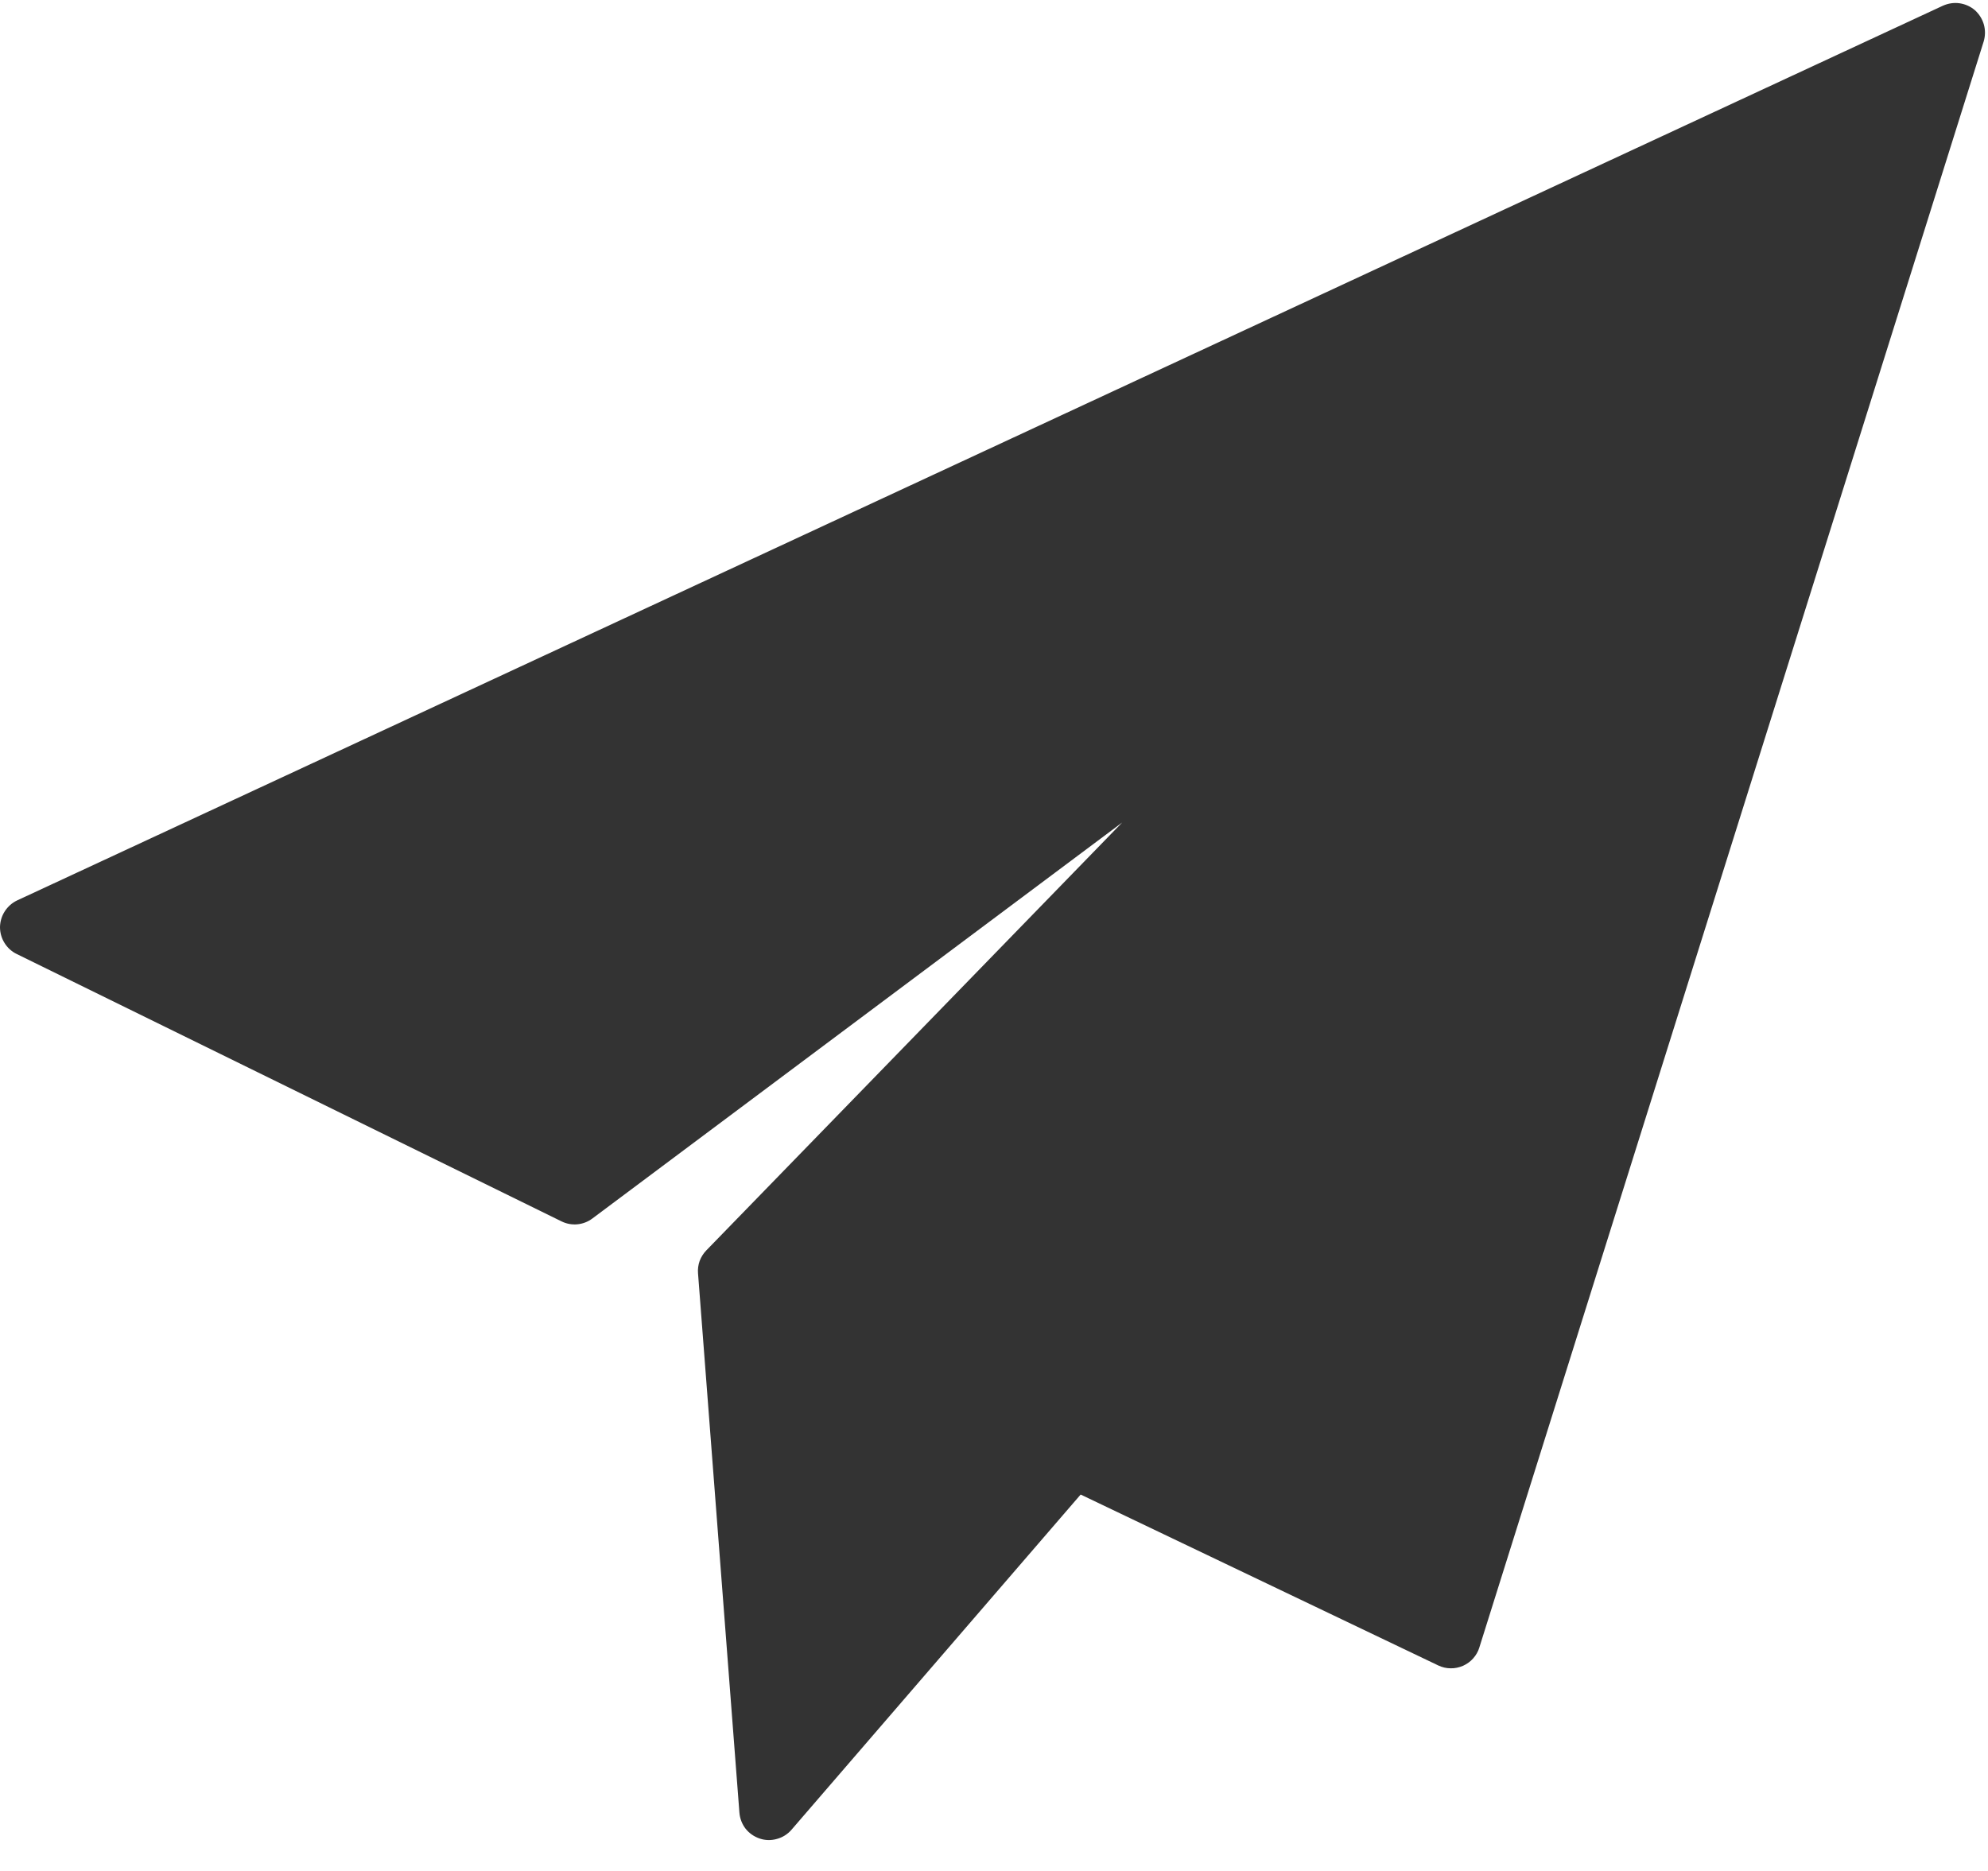 <svg width="17" height="16" viewBox="0 0 17 16" fill="none" xmlns="http://www.w3.org/2000/svg">
<path d="M16.889 0.088C16.852 0.056 16.806 0.035 16.757 0.028C16.708 0.021 16.659 0.029 16.614 0.049L0.147 7.7C0.104 7.72 0.067 7.753 0.041 7.793C0.015 7.833 0.001 7.88 0 7.928C-0 7.976 0.013 8.023 0.038 8.063C0.063 8.104 0.099 8.137 0.142 8.158L4.802 10.445C4.887 10.487 4.989 10.478 5.066 10.42L9.596 7.034L6.04 10.693C6.015 10.719 5.996 10.749 5.983 10.783C5.971 10.817 5.966 10.853 5.969 10.889L6.323 15.502C6.327 15.551 6.345 15.599 6.376 15.639C6.407 15.678 6.449 15.707 6.497 15.723C6.544 15.739 6.595 15.74 6.644 15.726C6.692 15.713 6.735 15.686 6.768 15.648L9.241 12.781L12.3 14.243C12.332 14.258 12.368 14.267 12.404 14.267C12.441 14.268 12.476 14.26 12.51 14.246C12.543 14.231 12.573 14.21 12.597 14.183C12.621 14.156 12.64 14.124 12.65 14.09L16.963 0.355C16.977 0.308 16.978 0.258 16.965 0.211C16.952 0.164 16.925 0.121 16.889 0.088Z" fill="#333333"/>
</svg>
